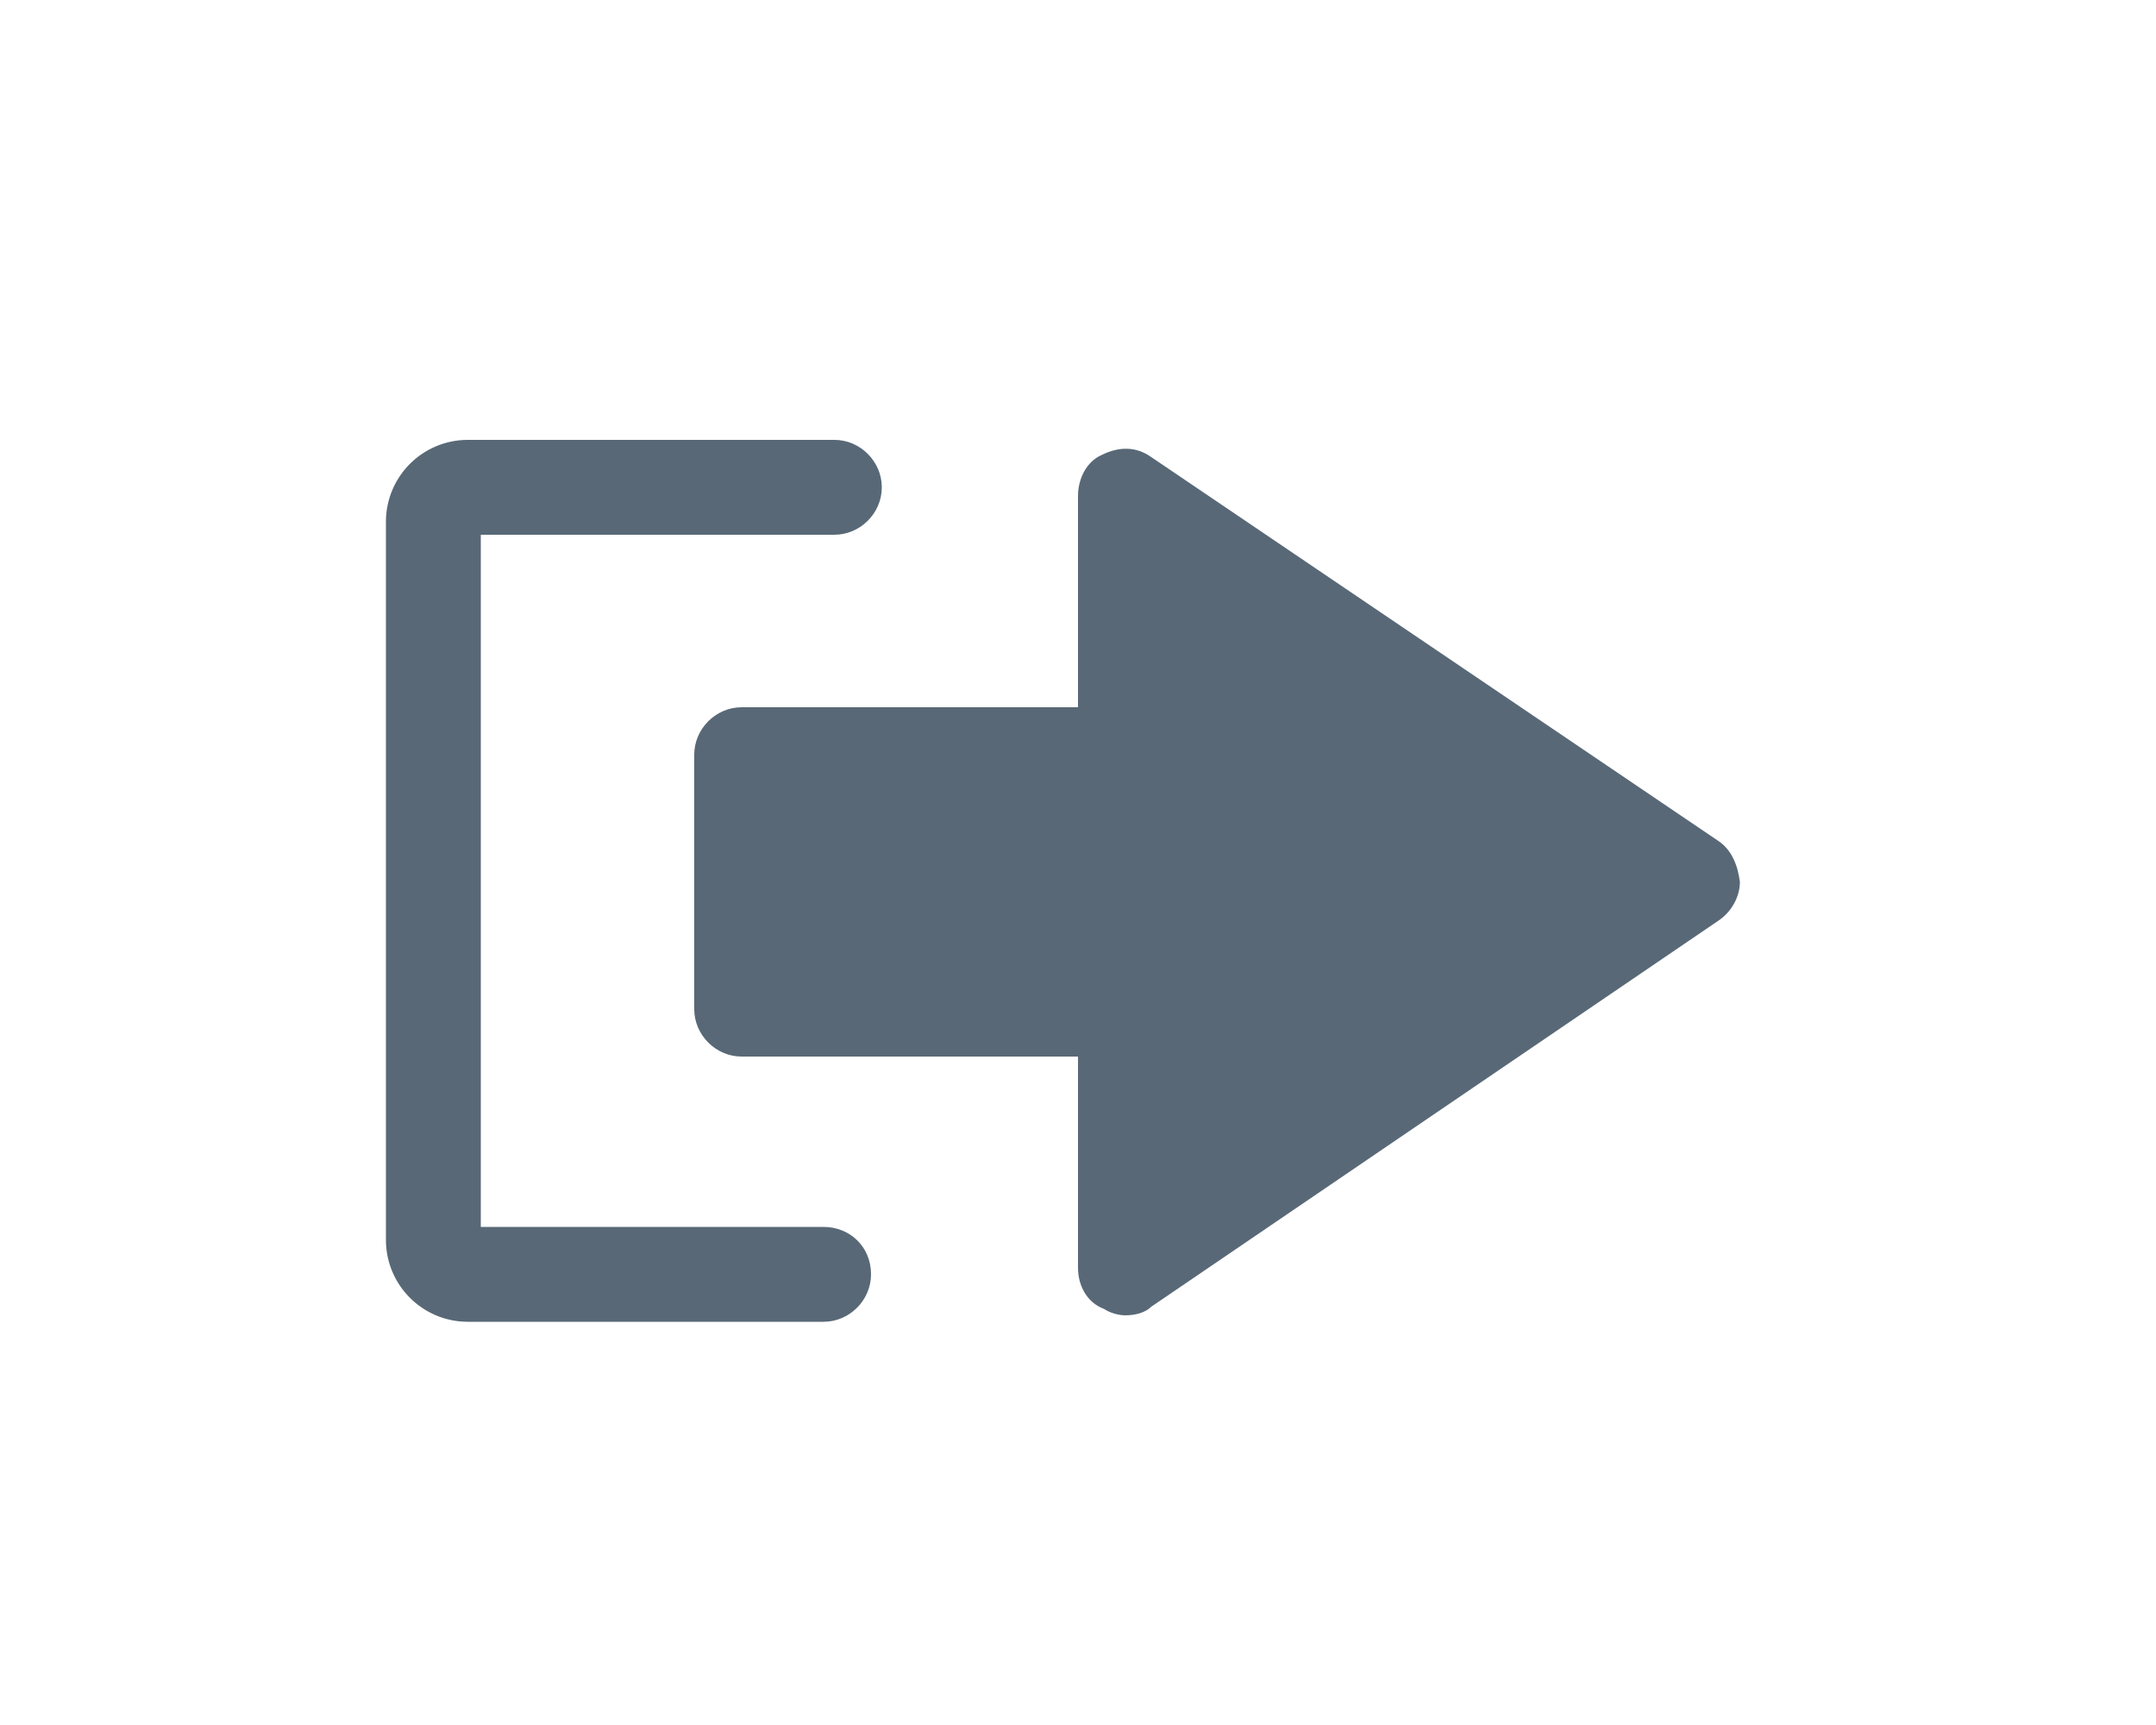 <?xml version="1.0" encoding="utf-8"?>
<!-- Generator: Adobe Illustrator 25.2.3, SVG Export Plug-In . SVG Version: 6.00 Build 0)  -->
<svg version="1.1" id="Layer_1" xmlns="http://www.w3.org/2000/svg" xmlns:xlink="http://www.w3.org/1999/xlink" x="0px" y="0px"
	 viewBox="0 0 100 80" style="enable-background:new 0 0 100 80;" xml:space="preserve">
<style type="text/css">
	.st0{fill:#586876;}
</style>
<path class="st0" d="M38.2,56.9H22.3V24.8h16.4c1.2,0,2.2-1,2.2-2.2s-1-2.2-2.2-2.2h-17c-2.1,0-3.8,1.7-3.8,3.8v33.3
	c0,2.1,1.7,3.8,3.8,3.8h16.5c1.2,0,2.2-1,2.2-2.2C40.4,57.8,39.4,56.9,38.2,56.9"/>
<path class="st0" d="M79.7,39L53.4,21.2c-0.7-0.5-1.5-0.5-2.3-0.1C50.4,21.4,50,22.2,50,23v9.8H34.4c-1.2,0-2.2,1-2.2,2.2v11.8
	c0,1.2,1,2.2,2.2,2.2H50v9.8c0,0.8,0.4,1.6,1.2,1.9c0.3,0.2,0.7,0.3,1,0.3c0.4,0,0.9-0.1,1.2-0.4l26.3-17.9c0.6-0.4,1-1.1,1-1.8
	C80.6,40.1,80.3,39.4,79.7,39"/>
</svg>
